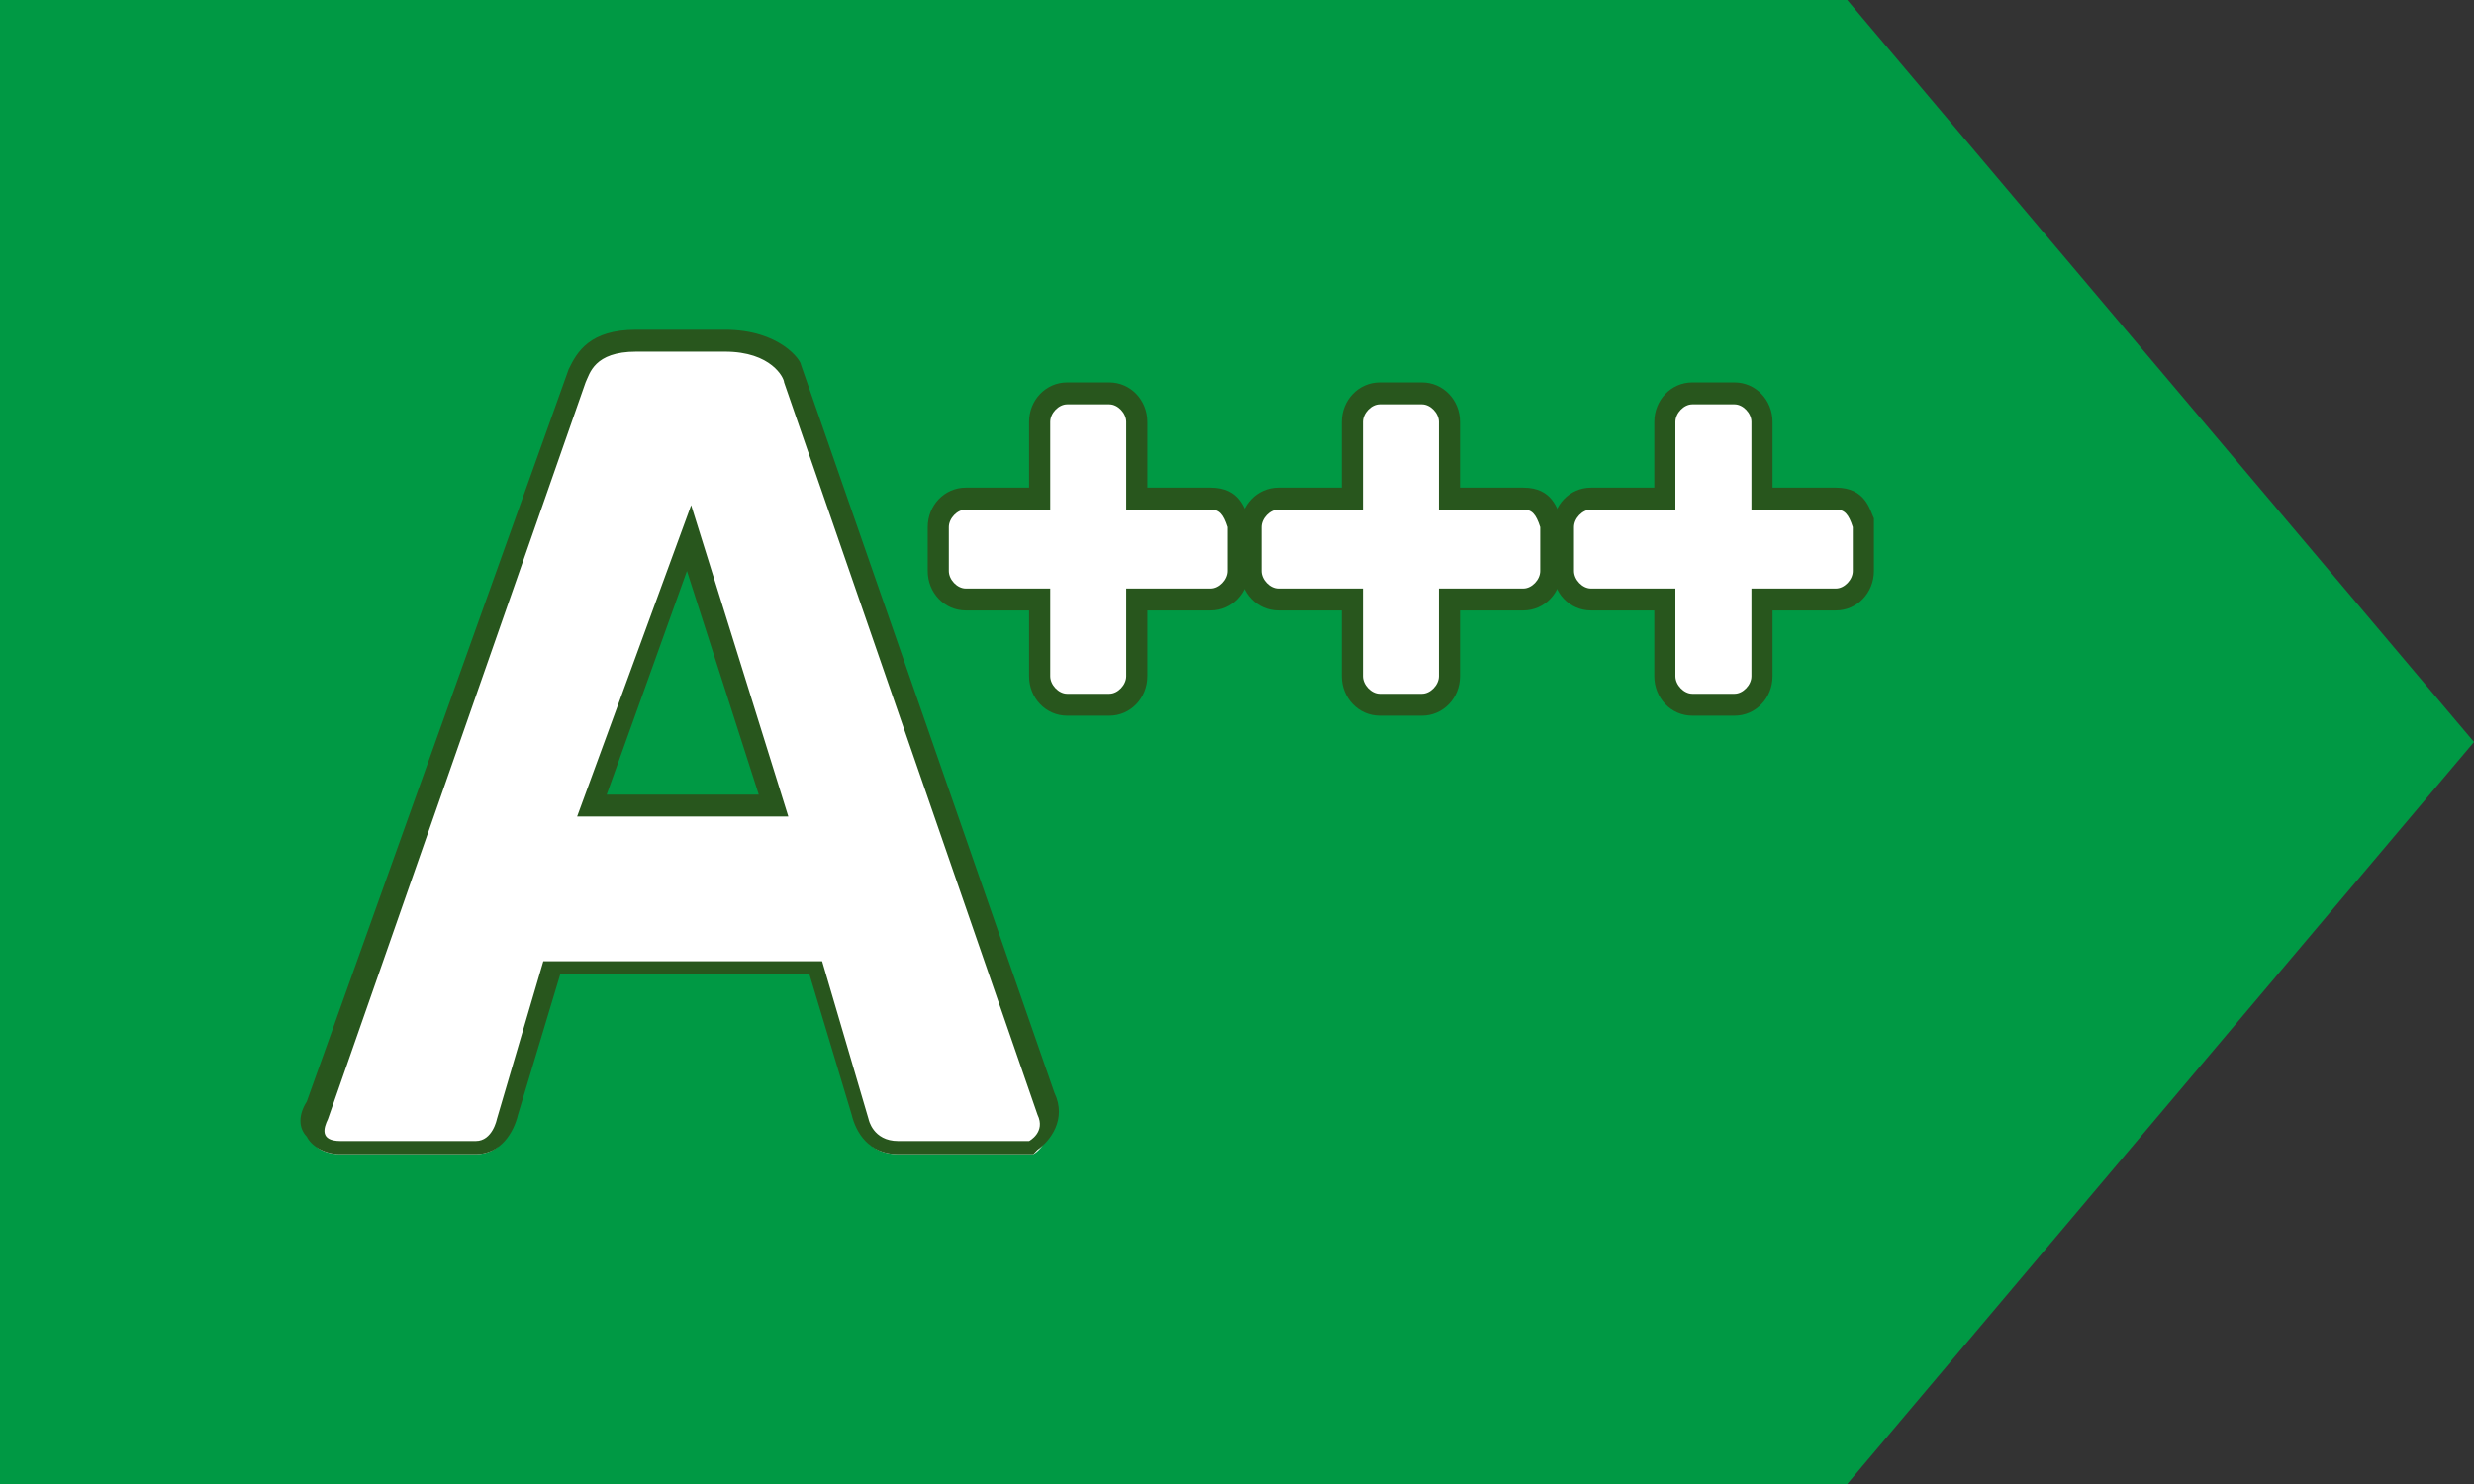 <svg width="75" height="45" viewBox="0 0 75 45" fill="none" xmlns="http://www.w3.org/2000/svg">
<rect x="0" y="0" width="75" height="45" fill="#333333" stroke="none"/>
<g clip-path="url(#clip0_960_54896)">
<g clip-path="url(#clip1_960_54896)">
<path d="M56 0H0V45H56L75 22.5L56 0Z" fill="#009944"/>
<path d="M32.35 21.437C31.965 21.437 31.581 21.038 31.581 20.506V18.245H29.276C28.892 18.245 28.508 17.846 28.508 17.447V16.117C28.508 15.719 28.892 15.32 29.276 15.32H31.581V12.793C31.581 12.394 31.965 11.995 32.35 11.995H33.63C34.014 11.995 34.527 12.394 34.527 12.793V15.187H36.831C37.344 15.187 37.472 15.585 37.6 15.985V17.447C37.6 17.846 37.216 18.245 36.831 18.245H34.527V20.639C34.527 21.038 34.142 21.57 33.63 21.57H32.35V21.437Z" fill="white"/>
<path d="M33.63 12.261C33.886 12.261 34.142 12.527 34.142 12.793V15.452H36.704C36.96 15.452 37.088 15.585 37.216 15.984V17.314C37.216 17.58 36.96 17.846 36.704 17.846H34.142V20.505C34.142 20.771 33.886 21.037 33.63 21.037H32.35C32.094 21.037 31.838 20.771 31.838 20.505V17.846H29.276C29.02 17.846 28.764 17.58 28.764 17.314V15.984C28.764 15.718 29.02 15.452 29.276 15.452H31.838V12.793C31.838 12.527 32.094 12.261 32.35 12.261H33.63ZM33.63 11.596H32.35C31.709 11.596 31.197 12.128 31.197 12.793V14.787H29.276C28.636 14.787 28.124 15.319 28.124 15.984V17.314C28.124 17.979 28.636 18.511 29.276 18.511H31.197V20.505C31.197 21.17 31.709 21.702 32.35 21.702H33.63C34.271 21.702 34.783 21.17 34.783 20.505V18.511H36.704C37.344 18.511 37.856 17.979 37.856 17.314V15.984C37.856 15.851 37.856 15.851 37.856 15.718C37.728 15.452 37.6 14.787 36.704 14.787H34.783V12.793C34.783 12.128 34.271 11.596 33.63 11.596Z" fill="#28561D"/>
<path d="M41.826 21.437C41.442 21.437 41.057 21.038 41.057 20.506V18.245H38.753C38.368 18.245 37.856 17.846 37.856 17.447V16.117C37.856 15.719 38.24 15.32 38.753 15.32H41.057V12.793C41.057 12.394 41.442 11.995 41.826 11.995H43.106C43.491 11.995 44.003 12.394 44.003 12.793V15.187H46.308C46.82 15.187 46.948 15.585 47.076 15.985V17.447C47.076 17.846 46.692 18.245 46.18 18.245H43.875V20.639C43.875 21.038 43.491 21.57 42.978 21.57H41.826V21.437Z" fill="white"/>
<path d="M43.106 12.261C43.362 12.261 43.619 12.527 43.619 12.793V15.452H46.18C46.436 15.452 46.564 15.585 46.692 15.984V17.314C46.692 17.58 46.436 17.846 46.18 17.846H43.619V20.505C43.619 20.771 43.362 21.037 43.106 21.037H41.826C41.57 21.037 41.314 20.771 41.314 20.505V17.846H38.753C38.496 17.846 38.24 17.58 38.24 17.314V15.984C38.24 15.718 38.496 15.452 38.753 15.452H41.314V12.793C41.314 12.527 41.57 12.261 41.826 12.261H43.106ZM43.106 11.596H41.826C41.186 11.596 40.673 12.128 40.673 12.793V14.787H38.753C38.112 14.787 37.6 15.319 37.6 15.984V17.314C37.6 17.979 38.112 18.511 38.753 18.511H40.673V20.505C40.673 21.17 41.186 21.702 41.826 21.702H43.106C43.747 21.702 44.259 21.17 44.259 20.505V18.511H46.18C46.82 18.511 47.332 17.979 47.332 17.314V15.984C47.332 15.851 47.332 15.851 47.332 15.718C47.204 15.452 47.076 14.787 46.18 14.787H44.259V12.793C44.259 12.128 43.747 11.596 43.106 11.596Z" fill="#28561D"/>
<path d="M51.302 21.437C50.918 21.437 50.534 21.038 50.534 20.506V18.245H48.229C47.844 18.245 47.332 17.846 47.332 17.447V16.117C47.332 15.719 47.716 15.32 48.229 15.32H50.534V12.793C50.534 12.394 50.918 11.995 51.302 11.995H52.583C52.967 11.995 53.479 12.394 53.479 12.793V15.187H55.784C56.296 15.187 56.424 15.585 56.552 15.985V17.447C56.552 17.846 56.168 18.245 55.784 18.245H53.479V20.639C53.479 21.038 53.095 21.57 52.583 21.57H51.302V21.437Z" fill="white"/>
<path d="M52.583 12.261C52.839 12.261 53.095 12.527 53.095 12.793V15.452H55.656C55.912 15.452 56.04 15.585 56.168 15.984V17.314C56.168 17.58 55.912 17.846 55.656 17.846H53.095V20.505C53.095 20.771 52.839 21.037 52.583 21.037H51.302C51.046 21.037 50.79 20.771 50.79 20.505V17.846H48.229C47.972 17.846 47.716 17.58 47.716 17.314V15.984C47.716 15.718 47.972 15.452 48.229 15.452H50.79V12.793C50.79 12.527 51.046 12.261 51.302 12.261H52.583ZM52.583 11.596H51.302C50.662 11.596 50.15 12.128 50.15 12.793V14.787H48.229C47.588 14.787 47.076 15.319 47.076 15.984V17.314C47.076 17.979 47.588 18.511 48.229 18.511H50.15V20.505C50.15 21.17 50.662 21.702 51.302 21.702H52.583C53.223 21.702 53.735 21.17 53.735 20.505V18.511H55.656C56.296 18.511 56.808 17.979 56.808 17.314V15.984C56.808 15.851 56.808 15.851 56.808 15.718C56.68 15.452 56.552 14.787 55.656 14.787H53.735V12.793C53.735 12.128 53.223 11.596 52.583 11.596Z" fill="#28561D"/>
<path d="M27.228 34.999C26.331 34.999 26.075 34.335 26.075 34.069L24.667 29.547H16.727L15.447 34.069C15.447 34.335 15.191 34.999 14.422 34.999H10.325C9.941 34.999 9.684 34.867 9.556 34.733C9.428 34.468 9.556 34.069 9.556 33.936L17.496 11.595C17.624 11.196 18.008 10.398 19.288 10.398H21.978C23.514 10.398 24.026 11.329 24.026 11.728L31.71 33.803C31.966 34.335 31.582 34.867 31.326 34.999H31.198H27.228ZM23.386 24.494L20.825 16.383L17.88 24.494H23.386Z" fill="white"/>
<path d="M21.977 10.664C23.386 10.664 23.77 11.462 23.77 11.595L31.453 33.802C31.71 34.334 31.197 34.6 31.197 34.6C31.197 34.6 27.996 34.6 27.228 34.6C26.459 34.6 26.331 33.935 26.331 33.935L24.923 29.148H16.471L15.063 33.935C15.063 33.935 14.935 34.6 14.422 34.6C13.782 34.6 10.965 34.6 10.325 34.6C9.684 34.6 9.812 34.201 9.941 33.935L17.752 11.595C17.88 11.329 18.008 10.664 19.288 10.664C19.544 10.664 21.465 10.664 21.977 10.664ZM17.496 24.76H23.898L20.953 15.318L17.496 24.76ZM21.977 9.999H19.288C17.88 9.999 17.496 10.664 17.24 11.196L9.3 33.403C9.044 33.802 9.044 34.201 9.3 34.467C9.428 34.733 9.812 34.999 10.325 34.999H14.422C15.191 34.999 15.575 34.334 15.703 33.802L16.983 29.547H24.539L25.819 33.802C25.947 34.334 26.331 34.999 27.228 34.999H31.197H31.325L31.453 34.866C31.838 34.6 32.35 33.935 31.966 33.137L24.282 11.063C24.282 10.93 23.642 9.999 21.977 9.999ZM18.392 24.095L20.825 17.313L23.002 24.095H18.392Z" fill="#28561D"/>
</g>
</g>
<defs>
<clipPath id="clip0_960_54896">
<rect width="75" height="45" fill="white"/>
</clipPath>
<clipPath id="clip1_960_54896">
<rect width="75" height="45" fill="white"/>
</clipPath>
</defs>
</svg>
